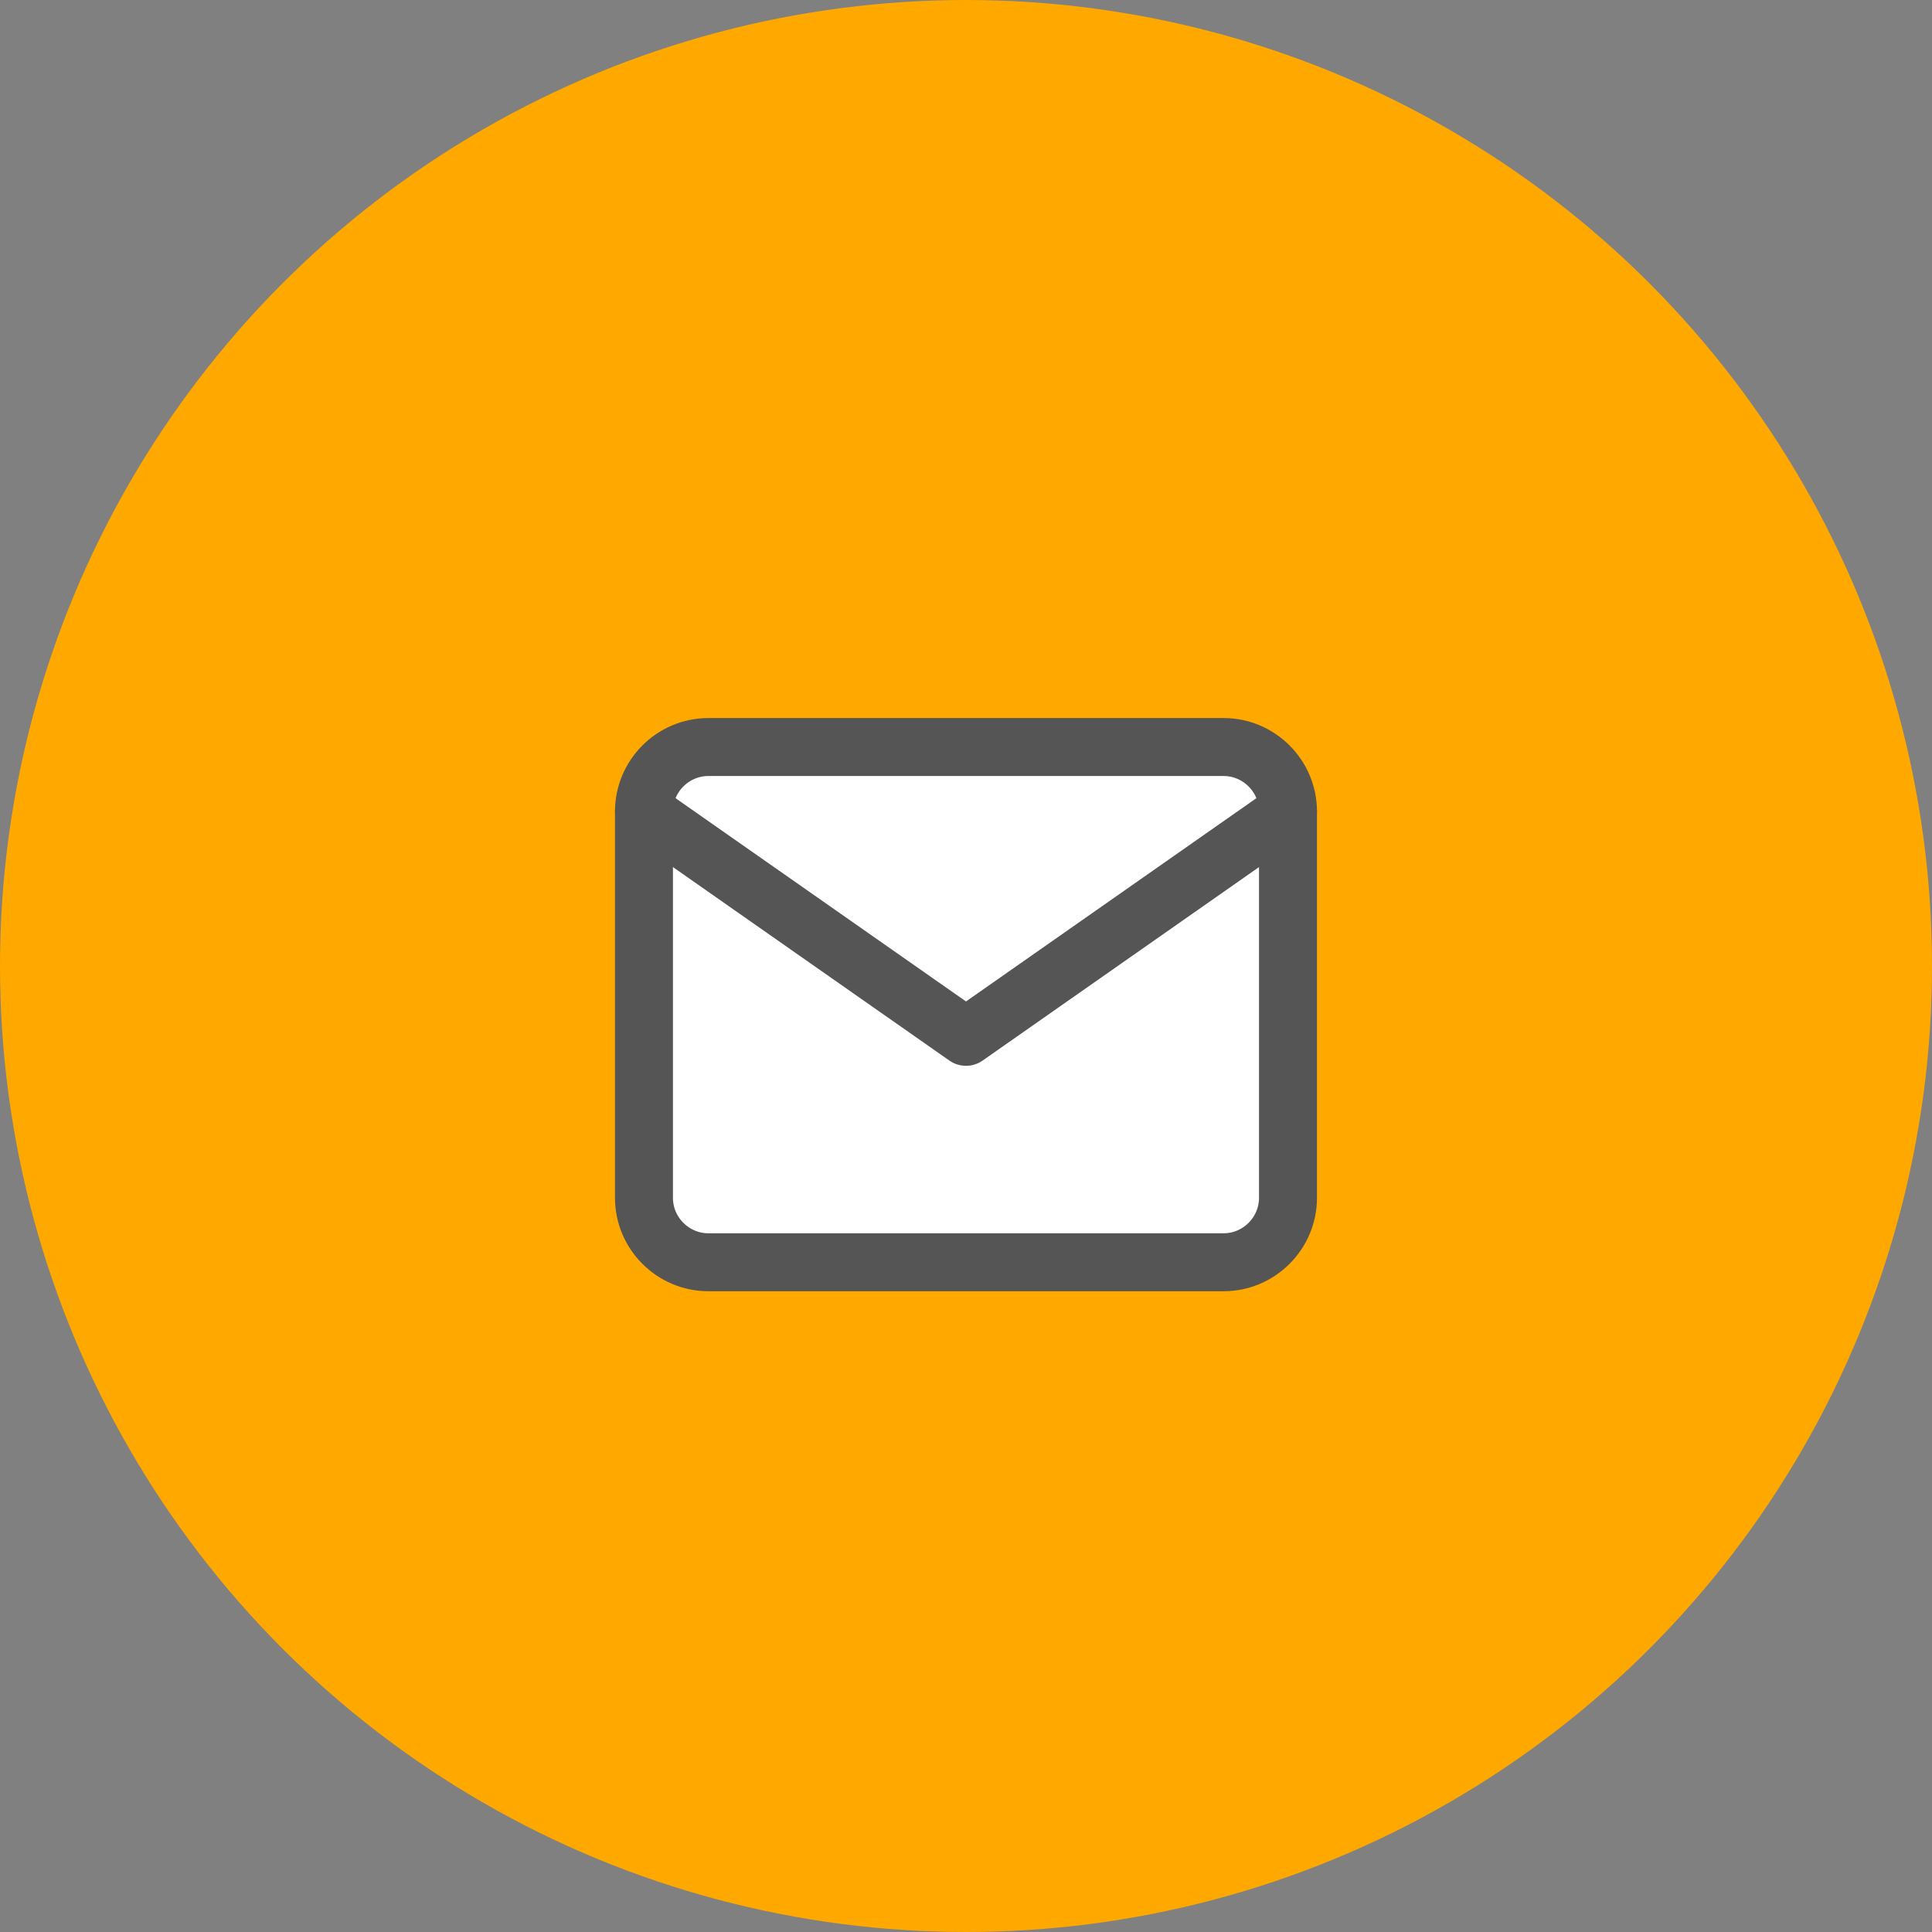 <svg width="50" height="50" viewBox="0 0 50 50" fill="none" xmlns="http://www.w3.org/2000/svg">
<rect x="0" y="0" width="50" height="50" fill="#808080" stroke="none"/>
<circle cx="25" cy="25" r="25" fill="#FEA800"/>
<path d="M18.333 19.333H31.666C32.583 19.333 33.333 20.083 33.333 21V31C33.333 31.917 32.583 32.667 31.666 32.667H18.333C17.416 32.667 16.666 31.917 16.666 31V21C16.666 20.083 17.416 19.333 18.333 19.333Z" fill="white" stroke="#555555" stroke-width="1.5" stroke-linecap="round" stroke-linejoin="round"/>
<path d="M33.333 21L25 26.833L16.666 21" stroke="#555555" stroke-width="1.5" stroke-linecap="round" stroke-linejoin="round"/>
</svg>
